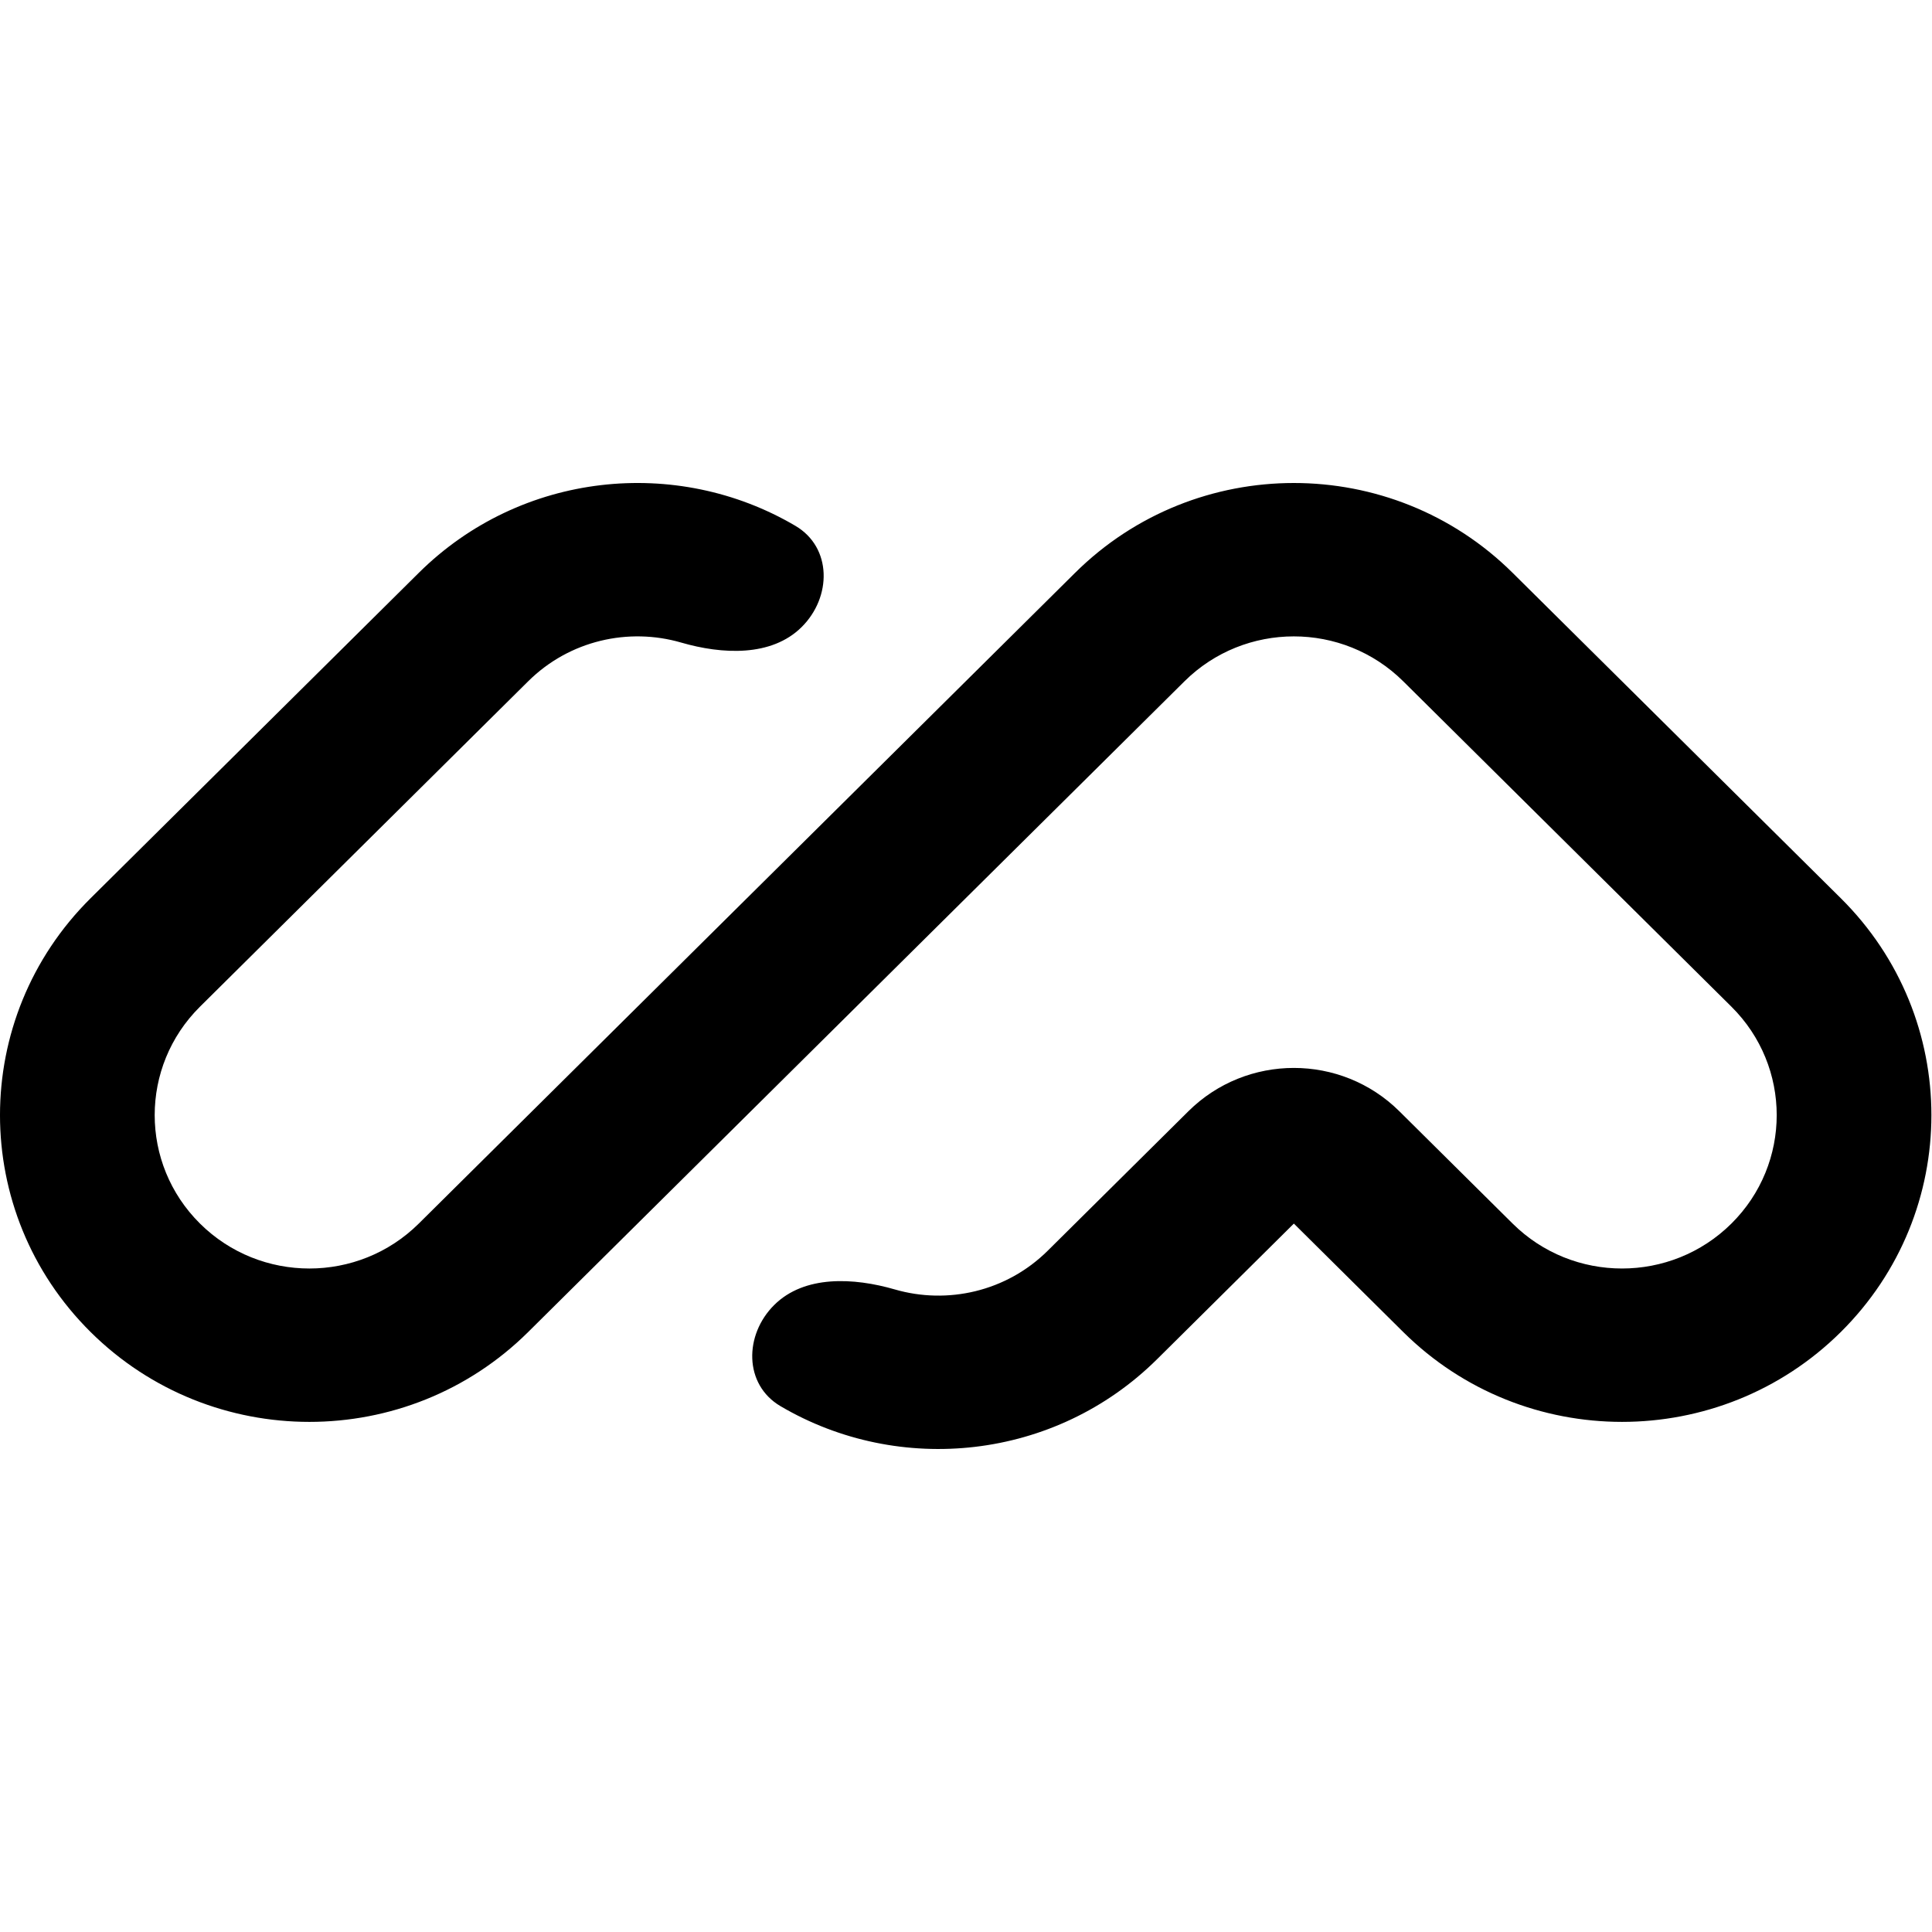 <svg width="200" height="200" viewBox="0 0 200 200" fill="none" xmlns="http://www.w3.org/2000/svg">
<path fill-rule="evenodd" clip-rule="evenodd" d="M9.38 137.892C-3.127 125.491 -3.127 105.385 9.381 92.983L43.352 59.301C53.925 48.818 70.052 47.196 82.343 54.437C86.144 56.677 86.111 61.814 82.984 64.915C79.858 68.015 74.753 67.748 70.509 66.517C65.074 64.941 58.962 66.278 54.675 70.528L20.704 104.21C14.45 110.411 14.45 120.464 20.704 126.665C26.958 132.866 37.097 132.866 43.351 126.665L111.292 59.301C123.8 46.9 144.079 46.9 156.587 59.301L190.558 92.983C203.065 105.384 203.065 125.491 190.558 137.892C178.05 150.293 157.772 150.293 145.264 137.892L133.94 126.665L119.786 140.699C109.212 151.182 93.086 152.804 80.794 145.563C76.993 143.323 77.026 138.186 80.153 135.085C83.28 131.985 88.384 132.252 92.629 133.482C98.064 135.059 104.176 133.722 108.462 129.472L123.021 115.037C129.052 109.057 138.829 109.057 144.86 115.037L156.587 126.665C162.841 132.865 172.98 132.865 179.234 126.665C185.488 120.464 185.488 110.411 179.234 104.21L145.263 70.529C139.009 64.328 128.87 64.328 122.616 70.529L54.675 137.892C42.167 150.294 21.888 150.294 9.38 137.892Z" fill="black"/>
</svg>
